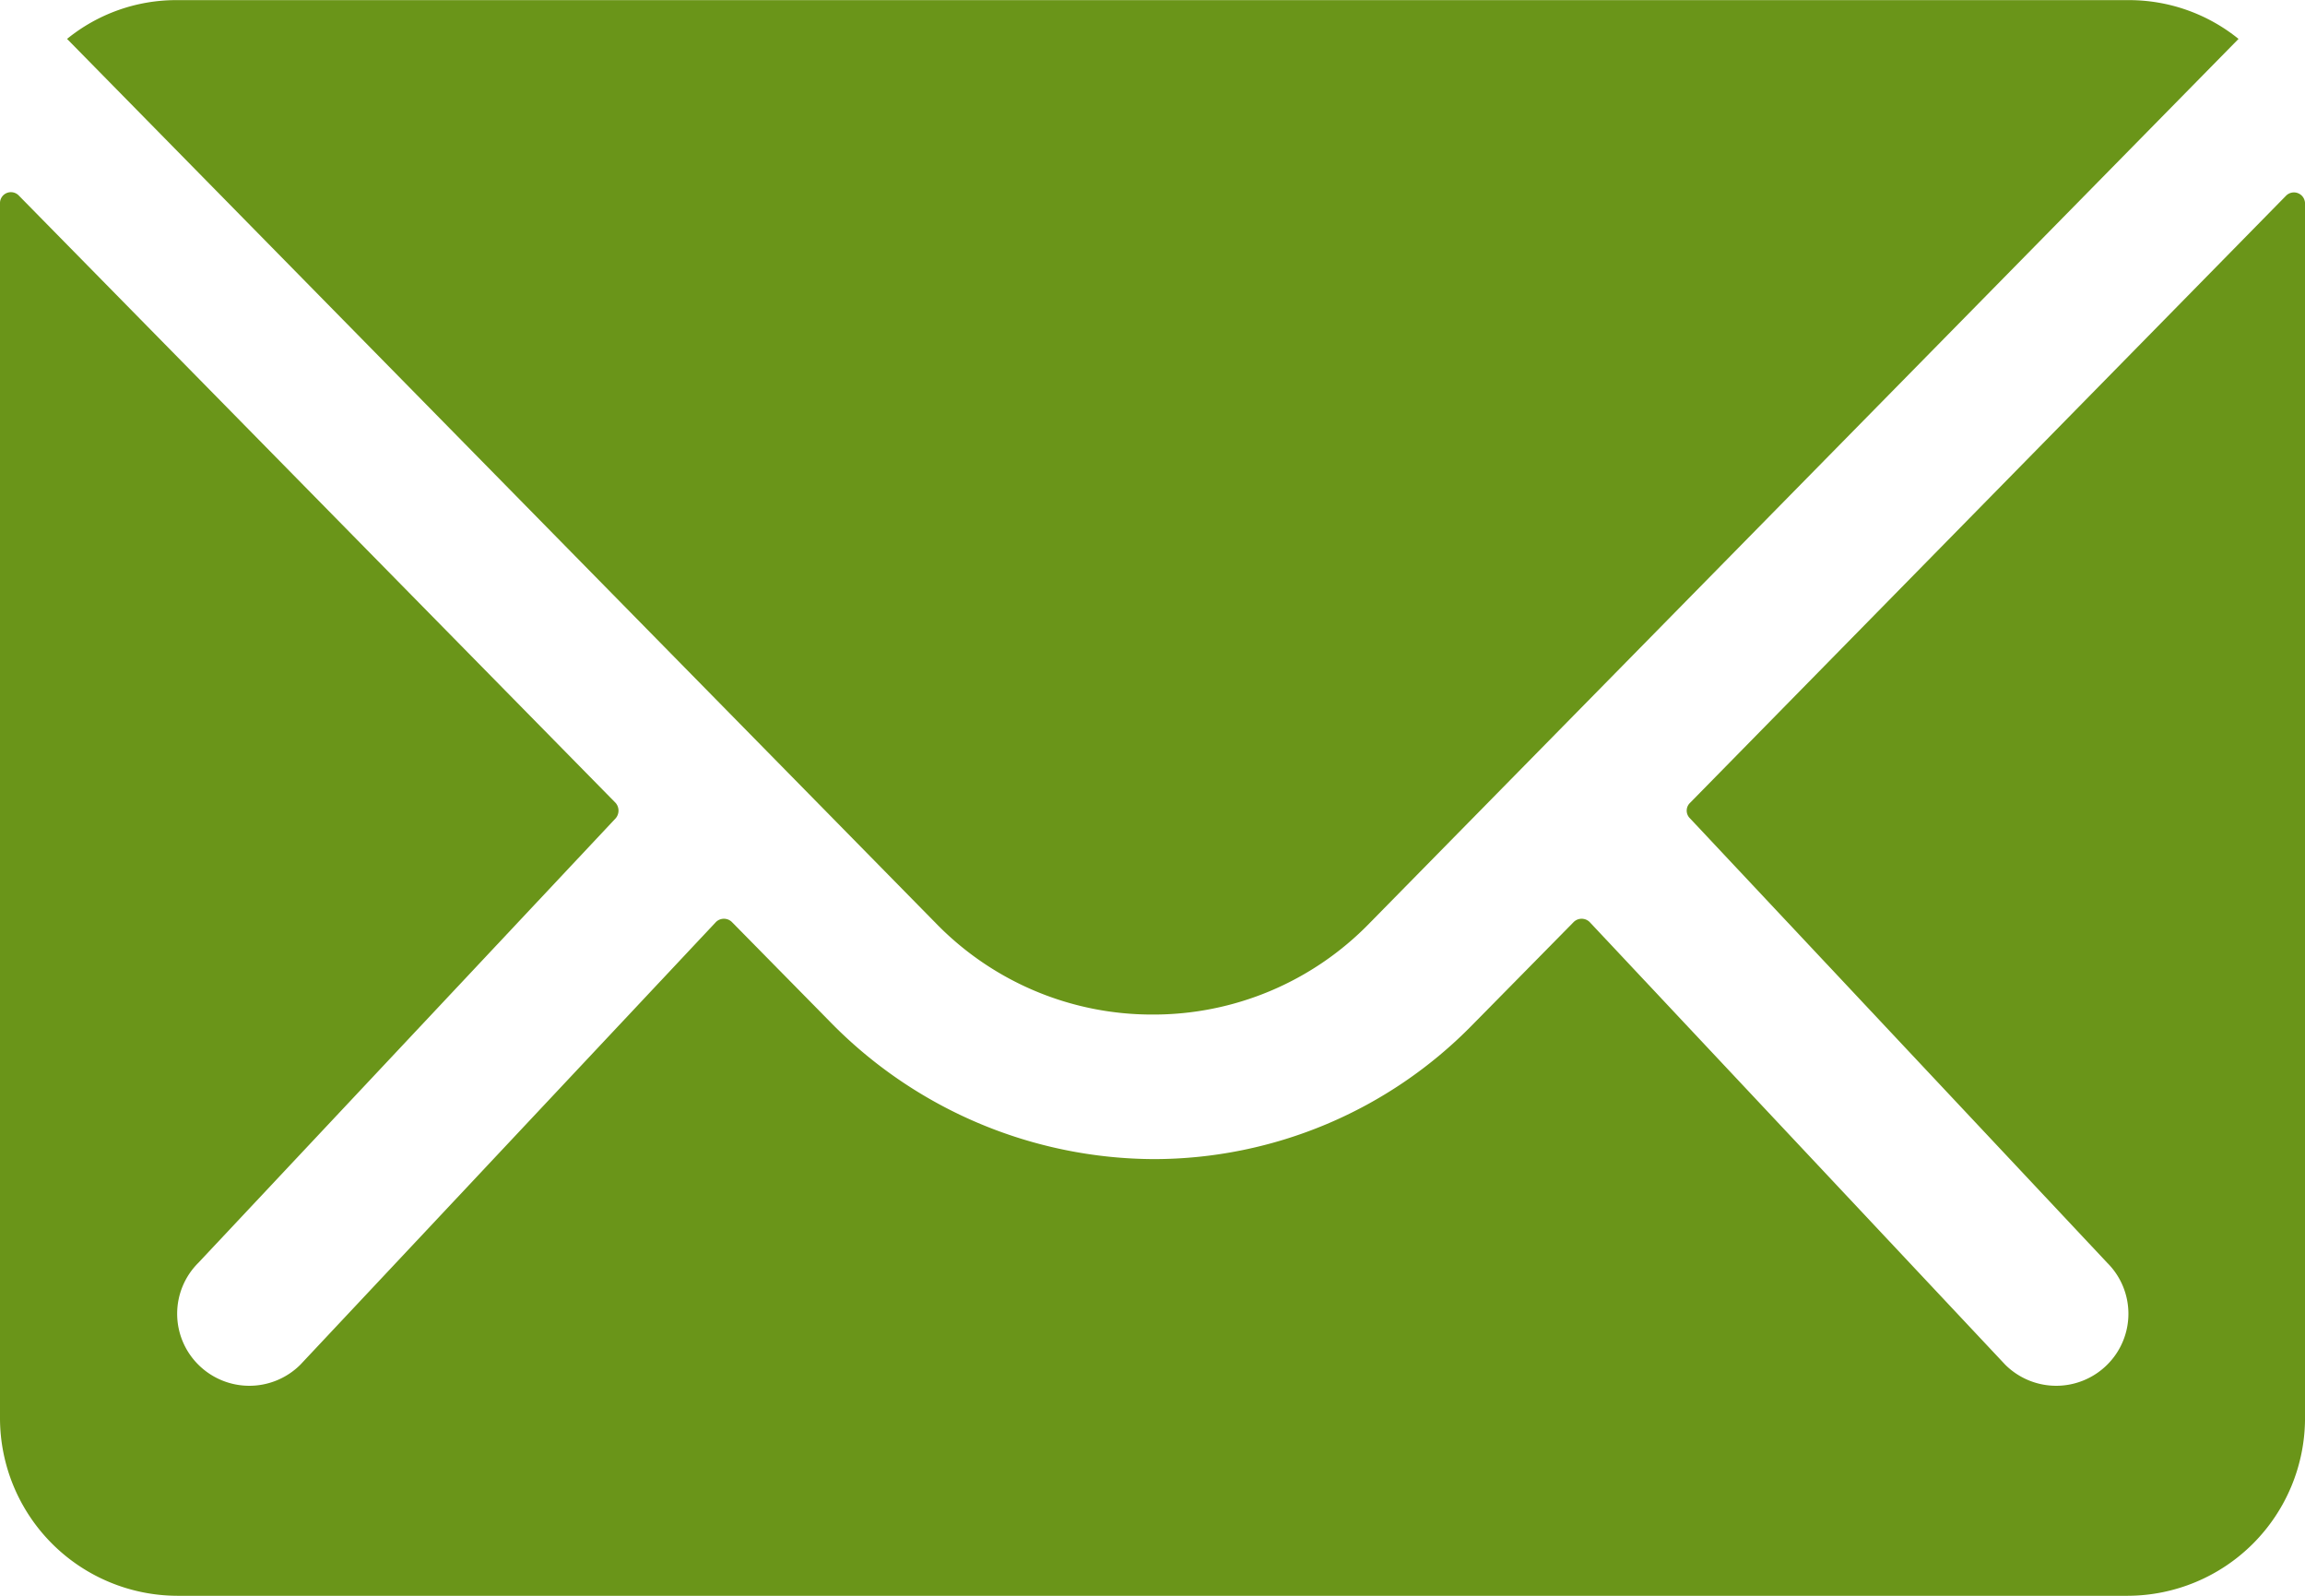 <svg xmlns="http://www.w3.org/2000/svg" width="96.275" height="66.652" viewBox="0 0 96.275 66.652">
  <g id="Icon_ionic-ios-mail" data-name="Icon ionic-ios-mail" transform="translate(-3.375 -7.875)">
    <path id="Pfad_30073" data-name="Pfad 30073" d="M98.864,10.456l-24.9,25.365a.447.447,0,0,0,0,.648L91.388,55.03a3,3,0,0,1,0,4.258,3.017,3.017,0,0,1-4.258,0L69.773,40.8a.475.475,0,0,0-.671,0l-4.235,4.3a18.634,18.634,0,0,1-13.284,5.6A19.007,19.007,0,0,1,38.02,44.939L33.947,40.8a.475.475,0,0,0-.671,0L15.919,59.288a3.017,3.017,0,0,1-4.258,0,3,3,0,0,1,0-4.258L29.087,36.469a.493.493,0,0,0,0-.648L4.162,10.456a.456.456,0,0,0-.787.324V61.533a7.428,7.428,0,0,0,7.406,7.406H92.245a7.428,7.428,0,0,0,7.406-7.406V10.78A.463.463,0,0,0,98.864,10.456Z" transform="translate(0 5.588)" fill="#6a9519"/>
    <path id="Pfad_30074" data-name="Pfad 30074" d="M49.563,50.25a12.582,12.582,0,0,0,9.049-3.8L94.924,9.5a7.274,7.274,0,0,0-4.582-1.62H8.808A7.226,7.226,0,0,0,4.226,9.5l36.312,36.96A12.584,12.584,0,0,0,49.563,50.25Z" transform="translate(1.95 0)" fill="#6a9519"/>
  </g>
</svg>
